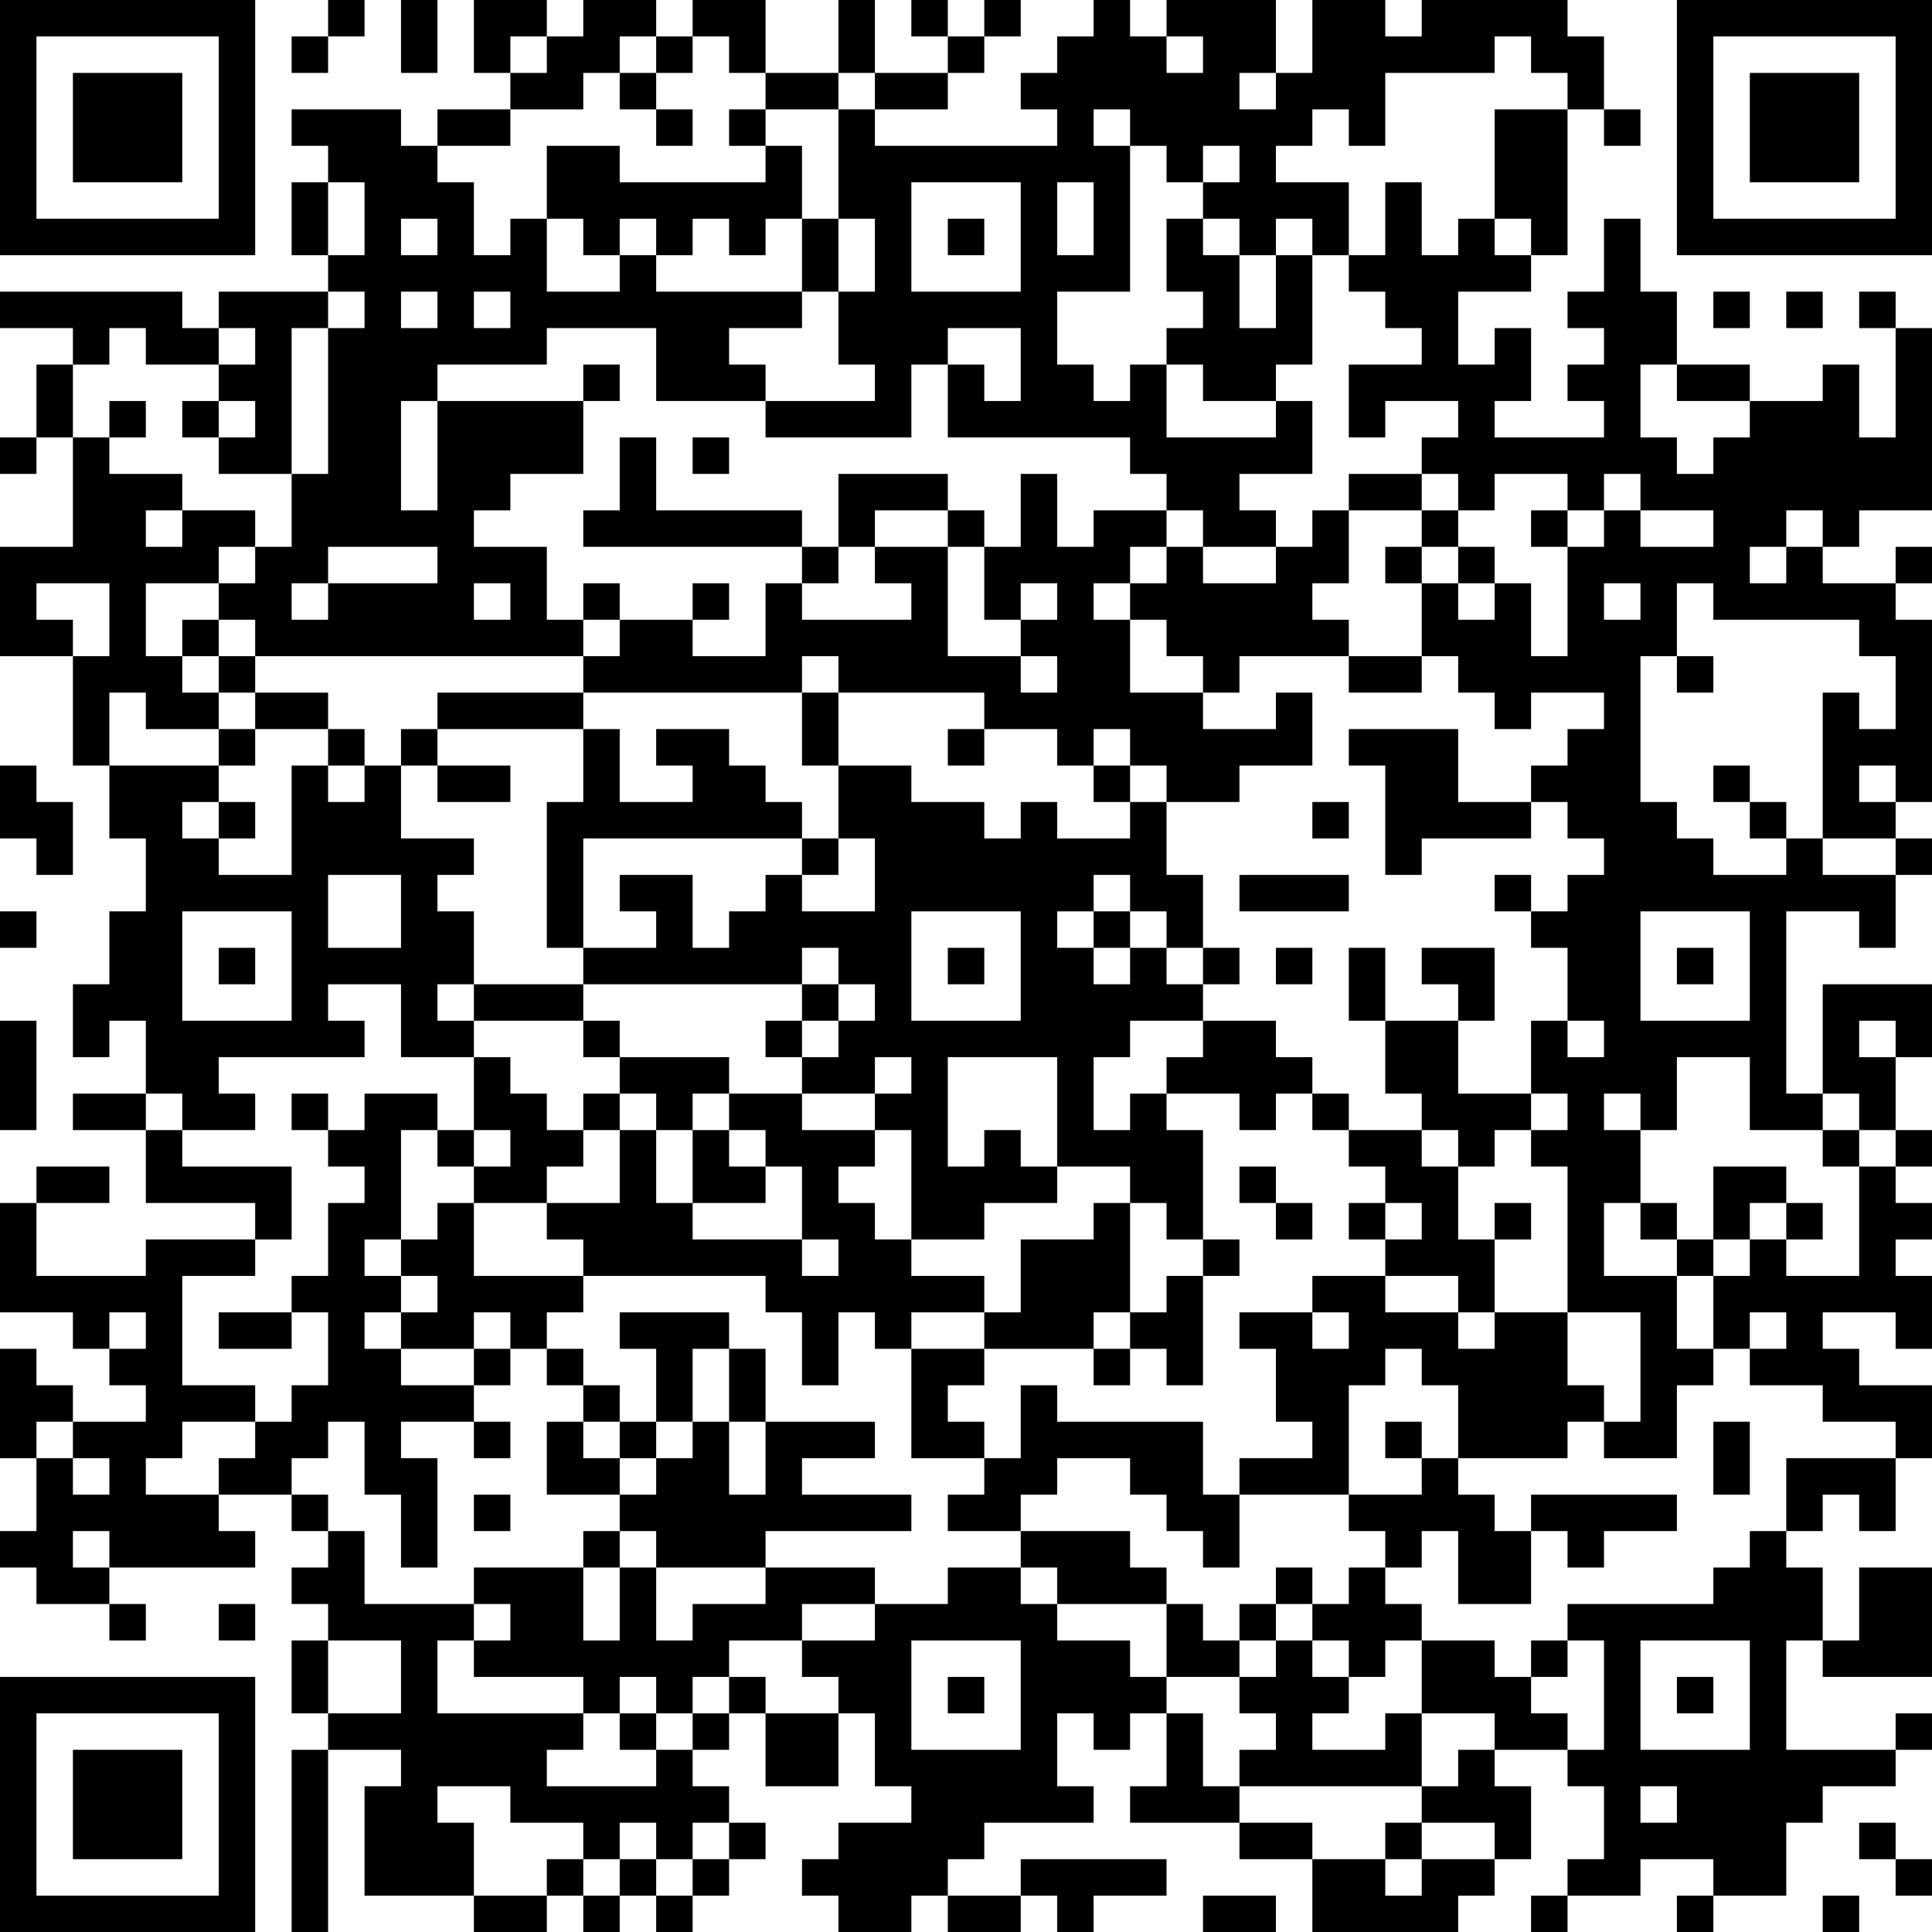 <?xml version="1.0" encoding="UTF-8"?>
<svg xmlns="http://www.w3.org/2000/svg" version="1.1" width="160" height="160" viewBox="0 0 160 160"><rect x="0" y="0" width="160" height="160" fill="#ffffff"/><g transform="scale(3.019)"><g transform="translate(0,0)"><path fill-rule="evenodd" d="M9 0L9 1L8 1L8 2L9 2L9 1L10 1L10 0ZM11 0L11 2L12 2L12 0ZM13 0L13 2L14 2L14 3L12 3L12 4L11 4L11 3L8 3L8 4L9 4L9 5L8 5L8 7L9 7L9 8L6 8L6 9L5 9L5 8L0 8L0 9L2 9L2 10L1 10L1 12L0 12L0 13L1 13L1 12L2 12L2 15L0 15L0 18L2 18L2 21L3 21L3 23L4 23L4 25L3 25L3 27L2 27L2 29L3 29L3 28L4 28L4 30L2 30L2 31L4 31L4 33L7 33L7 34L4 34L4 35L1 35L1 33L3 33L3 32L1 32L1 33L0 33L0 36L2 36L2 37L3 37L3 38L4 38L4 39L2 39L2 38L1 38L1 37L0 37L0 40L1 40L1 42L0 42L0 43L1 43L1 44L3 44L3 45L4 45L4 44L3 44L3 43L7 43L7 42L6 42L6 41L8 41L8 42L9 42L9 43L8 43L8 44L9 44L9 45L8 45L8 47L9 47L9 48L8 48L8 53L9 53L9 48L11 48L11 49L10 49L10 52L13 52L13 53L15 53L15 52L16 52L16 53L17 53L17 52L18 52L18 53L19 53L19 52L20 52L20 51L21 51L21 50L20 50L20 49L19 49L19 48L20 48L20 47L21 47L21 49L23 49L23 47L24 47L24 49L25 49L25 50L23 50L23 51L22 51L22 52L23 52L23 53L25 53L25 52L26 52L26 53L28 53L28 52L29 52L29 53L30 53L30 52L32 52L32 51L28 51L28 52L26 52L26 51L27 51L27 50L30 50L30 49L29 49L29 47L30 47L30 48L31 48L31 47L32 47L32 49L31 49L31 50L34 50L34 51L36 51L36 53L40 53L40 52L41 52L41 51L42 51L42 49L41 49L41 48L43 48L43 49L44 49L44 51L43 51L43 52L42 52L42 53L43 53L43 52L45 52L45 51L47 51L47 52L46 52L46 53L47 53L47 52L49 52L49 50L50 50L50 49L52 49L52 48L53 48L53 47L52 47L52 48L49 48L49 45L50 45L50 46L53 46L53 43L51 43L51 45L50 45L50 43L49 43L49 42L50 42L50 41L51 41L51 42L52 42L52 40L53 40L53 38L51 38L51 37L50 37L50 36L52 36L52 37L53 37L53 35L52 35L52 34L53 34L53 33L52 33L52 32L53 32L53 31L52 31L52 29L53 29L53 27L50 27L50 30L49 30L49 25L51 25L51 26L52 26L52 24L53 24L53 23L52 23L52 22L53 22L53 17L52 17L52 16L53 16L53 15L52 15L52 16L50 16L50 15L51 15L51 14L53 14L53 9L52 9L52 8L51 8L51 9L52 9L52 12L51 12L51 10L50 10L50 11L48 11L48 10L46 10L46 8L45 8L45 6L44 6L44 8L43 8L43 9L44 9L44 10L43 10L43 11L44 11L44 12L41 12L41 11L42 11L42 9L41 9L41 10L40 10L40 8L42 8L42 7L43 7L43 3L44 3L44 4L45 4L45 3L44 3L44 1L43 1L43 0L39 0L39 1L38 1L38 0L36 0L36 2L35 2L35 0L32 0L32 1L31 1L31 0L30 0L30 1L29 1L29 2L28 2L28 3L29 3L29 4L24 4L24 3L26 3L26 2L27 2L27 1L28 1L28 0L27 0L27 1L26 1L26 0L25 0L25 1L26 1L26 2L24 2L24 0L23 0L23 2L21 2L21 0L19 0L19 1L18 1L18 0L16 0L16 1L15 1L15 0ZM14 1L14 2L15 2L15 1ZM17 1L17 2L16 2L16 3L14 3L14 4L12 4L12 5L13 5L13 7L14 7L14 6L15 6L15 8L17 8L17 7L18 7L18 8L22 8L22 9L20 9L20 10L21 10L21 11L18 11L18 9L15 9L15 10L12 10L12 11L11 11L11 14L12 14L12 11L16 11L16 13L14 13L14 14L13 14L13 15L15 15L15 17L16 17L16 18L7 18L7 17L6 17L6 16L7 16L7 15L8 15L8 13L9 13L9 9L10 9L10 8L9 8L9 9L8 9L8 13L6 13L6 12L7 12L7 11L6 11L6 10L7 10L7 9L6 9L6 10L4 10L4 9L3 9L3 10L2 10L2 12L3 12L3 13L5 13L5 14L4 14L4 15L5 15L5 14L7 14L7 15L6 15L6 16L4 16L4 18L5 18L5 19L6 19L6 20L4 20L4 19L3 19L3 21L6 21L6 22L5 22L5 23L6 23L6 24L8 24L8 21L9 21L9 22L10 22L10 21L11 21L11 23L13 23L13 24L12 24L12 25L13 25L13 27L12 27L12 28L13 28L13 29L11 29L11 27L9 27L9 28L10 28L10 29L6 29L6 30L7 30L7 31L5 31L5 30L4 30L4 31L5 31L5 32L8 32L8 34L7 34L7 35L5 35L5 38L7 38L7 39L5 39L5 40L4 40L4 41L6 41L6 40L7 40L7 39L8 39L8 38L9 38L9 36L8 36L8 35L9 35L9 33L10 33L10 32L9 32L9 31L10 31L10 30L12 30L12 31L11 31L11 34L10 34L10 35L11 35L11 36L10 36L10 37L11 37L11 38L13 38L13 39L11 39L11 40L12 40L12 43L11 43L11 41L10 41L10 39L9 39L9 40L8 40L8 41L9 41L9 42L10 42L10 44L13 44L13 45L12 45L12 47L16 47L16 48L15 48L15 49L18 49L18 48L19 48L19 47L20 47L20 46L21 46L21 47L23 47L23 46L22 46L22 45L24 45L24 44L26 44L26 43L28 43L28 44L29 44L29 45L31 45L31 46L32 46L32 47L33 47L33 49L34 49L34 50L36 50L36 51L38 51L38 52L39 52L39 51L41 51L41 50L39 50L39 49L40 49L40 48L41 48L41 47L39 47L39 45L41 45L41 46L42 46L42 47L43 47L43 48L44 48L44 45L43 45L43 44L47 44L47 43L48 43L48 42L49 42L49 40L52 40L52 39L50 39L50 38L48 38L48 37L49 37L49 36L48 36L48 37L47 37L47 35L48 35L48 34L49 34L49 35L51 35L51 32L52 32L52 31L51 31L51 30L50 30L50 31L48 31L48 29L46 29L46 31L45 31L45 30L44 30L44 31L45 31L45 33L44 33L44 35L46 35L46 37L47 37L47 38L46 38L46 40L44 40L44 39L45 39L45 36L43 36L43 32L42 32L42 31L43 31L43 30L42 30L42 28L43 28L43 29L44 29L44 28L43 28L43 26L42 26L42 25L43 25L43 24L44 24L44 23L43 23L43 22L42 22L42 21L43 21L43 20L44 20L44 19L42 19L42 20L41 20L41 19L40 19L40 18L39 18L39 16L40 16L40 17L41 17L41 16L42 16L42 18L43 18L43 15L44 15L44 14L45 14L45 15L47 15L47 14L45 14L45 13L44 13L44 14L43 14L43 13L41 13L41 14L40 14L40 13L39 13L39 12L40 12L40 11L38 11L38 12L37 12L37 10L39 10L39 9L38 9L38 8L37 8L37 7L38 7L38 5L39 5L39 7L40 7L40 6L41 6L41 7L42 7L42 6L41 6L41 3L43 3L43 2L42 2L42 1L41 1L41 2L38 2L38 4L37 4L37 3L36 3L36 4L35 4L35 5L37 5L37 7L36 7L36 6L35 6L35 7L34 7L34 6L33 6L33 5L34 5L34 4L33 4L33 5L32 5L32 4L31 4L31 3L30 3L30 4L31 4L31 8L29 8L29 10L30 10L30 11L31 11L31 10L32 10L32 12L35 12L35 11L36 11L36 13L34 13L34 14L35 14L35 15L33 15L33 14L32 14L32 13L31 13L31 12L26 12L26 10L27 10L27 11L28 11L28 9L26 9L26 10L25 10L25 12L21 12L21 11L24 11L24 10L23 10L23 8L24 8L24 6L23 6L23 3L24 3L24 2L23 2L23 3L21 3L21 2L20 2L20 1L19 1L19 2L18 2L18 1ZM32 1L32 2L33 2L33 1ZM17 2L17 3L18 3L18 4L19 4L19 3L18 3L18 2ZM34 2L34 3L35 3L35 2ZM20 3L20 4L21 4L21 5L17 5L17 4L15 4L15 6L16 6L16 7L17 7L17 6L18 6L18 7L19 7L19 6L20 6L20 7L21 7L21 6L22 6L22 8L23 8L23 6L22 6L22 4L21 4L21 3ZM9 5L9 7L10 7L10 5ZM25 5L25 8L28 8L28 5ZM29 5L29 7L30 7L30 5ZM11 6L11 7L12 7L12 6ZM26 6L26 7L27 7L27 6ZM32 6L32 8L33 8L33 9L32 9L32 10L33 10L33 11L35 11L35 10L36 10L36 7L35 7L35 9L34 9L34 7L33 7L33 6ZM11 8L11 9L12 9L12 8ZM13 8L13 9L14 9L14 8ZM47 8L47 9L48 9L48 8ZM49 8L49 9L50 9L50 8ZM16 10L16 11L17 11L17 10ZM45 10L45 12L46 12L46 13L47 13L47 12L48 12L48 11L46 11L46 10ZM3 11L3 12L4 12L4 11ZM5 11L5 12L6 12L6 11ZM17 12L17 14L16 14L16 15L22 15L22 16L21 16L21 18L19 18L19 17L20 17L20 16L19 16L19 17L17 17L17 16L16 16L16 17L17 17L17 18L16 18L16 19L12 19L12 20L11 20L11 21L12 21L12 22L14 22L14 21L12 21L12 20L16 20L16 22L15 22L15 26L16 26L16 27L13 27L13 28L16 28L16 29L17 29L17 30L16 30L16 31L15 31L15 30L14 30L14 29L13 29L13 31L12 31L12 32L13 32L13 33L12 33L12 34L11 34L11 35L12 35L12 36L11 36L11 37L13 37L13 38L14 38L14 37L15 37L15 38L16 38L16 39L15 39L15 41L17 41L17 42L16 42L16 43L13 43L13 44L14 44L14 45L13 45L13 46L16 46L16 47L17 47L17 48L18 48L18 47L19 47L19 46L20 46L20 45L22 45L22 44L24 44L24 43L21 43L21 42L25 42L25 41L22 41L22 40L24 40L24 39L21 39L21 37L20 37L20 36L17 36L17 37L18 37L18 39L17 39L17 38L16 38L16 37L15 37L15 36L16 36L16 35L21 35L21 36L22 36L22 38L23 38L23 36L24 36L24 37L25 37L25 40L27 40L27 41L26 41L26 42L28 42L28 43L29 43L29 44L32 44L32 46L34 46L34 47L35 47L35 48L34 48L34 49L39 49L39 47L38 47L38 48L36 48L36 47L37 47L37 46L38 46L38 45L39 45L39 44L38 44L38 43L39 43L39 42L40 42L40 44L42 44L42 42L43 42L43 43L44 43L44 42L46 42L46 41L42 41L42 42L41 42L41 41L40 41L40 40L43 40L43 39L44 39L44 38L43 38L43 36L41 36L41 34L42 34L42 33L41 33L41 34L40 34L40 32L41 32L41 31L42 31L42 30L40 30L40 28L41 28L41 26L39 26L39 27L40 27L40 28L38 28L38 26L37 26L37 28L38 28L38 30L39 30L39 31L37 31L37 30L36 30L36 29L35 29L35 28L33 28L33 27L34 27L34 26L33 26L33 24L32 24L32 22L34 22L34 21L36 21L36 19L35 19L35 20L33 20L33 19L34 19L34 18L37 18L37 19L39 19L39 18L37 18L37 17L36 17L36 16L37 16L37 14L39 14L39 15L38 15L38 16L39 16L39 15L40 15L40 16L41 16L41 15L40 15L40 14L39 14L39 13L37 13L37 14L36 14L36 15L35 15L35 16L33 16L33 15L32 15L32 14L30 14L30 15L29 15L29 13L28 13L28 15L27 15L27 14L26 14L26 13L23 13L23 15L22 15L22 14L18 14L18 12ZM19 12L19 13L20 13L20 12ZM24 14L24 15L23 15L23 16L22 16L22 17L25 17L25 16L24 16L24 15L26 15L26 18L28 18L28 19L29 19L29 18L28 18L28 17L29 17L29 16L28 16L28 17L27 17L27 15L26 15L26 14ZM42 14L42 15L43 15L43 14ZM49 14L49 15L48 15L48 16L49 16L49 15L50 15L50 14ZM9 15L9 16L8 16L8 17L9 17L9 16L12 16L12 15ZM31 15L31 16L30 16L30 17L31 17L31 19L33 19L33 18L32 18L32 17L31 17L31 16L32 16L32 15ZM1 16L1 17L2 17L2 18L3 18L3 16ZM13 16L13 17L14 17L14 16ZM44 16L44 17L45 17L45 16ZM46 16L46 18L45 18L45 22L46 22L46 23L47 23L47 24L49 24L49 23L50 23L50 24L52 24L52 23L50 23L50 19L51 19L51 20L52 20L52 18L51 18L51 17L47 17L47 16ZM5 17L5 18L6 18L6 19L7 19L7 20L6 20L6 21L7 21L7 20L9 20L9 21L10 21L10 20L9 20L9 19L7 19L7 18L6 18L6 17ZM22 18L22 19L16 19L16 20L17 20L17 22L19 22L19 21L18 21L18 20L20 20L20 21L21 21L21 22L22 22L22 23L16 23L16 26L18 26L18 25L17 25L17 24L19 24L19 26L20 26L20 25L21 25L21 24L22 24L22 25L24 25L24 23L23 23L23 21L25 21L25 22L27 22L27 23L28 23L28 22L29 22L29 23L31 23L31 22L32 22L32 21L31 21L31 20L30 20L30 21L29 21L29 20L27 20L27 19L23 19L23 18ZM46 18L46 19L47 19L47 18ZM22 19L22 21L23 21L23 19ZM26 20L26 21L27 21L27 20ZM37 20L37 21L38 21L38 24L39 24L39 23L42 23L42 22L40 22L40 20ZM0 21L0 23L1 23L1 24L2 24L2 22L1 22L1 21ZM30 21L30 22L31 22L31 21ZM47 21L47 22L48 22L48 23L49 23L49 22L48 22L48 21ZM51 21L51 22L52 22L52 21ZM6 22L6 23L7 23L7 22ZM36 22L36 23L37 23L37 22ZM22 23L22 24L23 24L23 23ZM9 24L9 26L11 26L11 24ZM30 24L30 25L29 25L29 26L30 26L30 27L31 27L31 26L32 26L32 27L33 27L33 26L32 26L32 25L31 25L31 24ZM34 24L34 25L37 25L37 24ZM41 24L41 25L42 25L42 24ZM0 25L0 26L1 26L1 25ZM5 25L5 28L8 28L8 25ZM25 25L25 28L28 28L28 25ZM30 25L30 26L31 26L31 25ZM45 25L45 28L48 28L48 25ZM6 26L6 27L7 27L7 26ZM22 26L22 27L16 27L16 28L17 28L17 29L20 29L20 30L19 30L19 31L18 31L18 30L17 30L17 31L16 31L16 32L15 32L15 33L13 33L13 35L16 35L16 34L15 34L15 33L17 33L17 31L18 31L18 33L19 33L19 34L22 34L22 35L23 35L23 34L22 34L22 32L21 32L21 31L20 31L20 30L22 30L22 31L24 31L24 32L23 32L23 33L24 33L24 34L25 34L25 35L27 35L27 36L25 36L25 37L27 37L27 38L26 38L26 39L27 39L27 40L28 40L28 38L29 38L29 39L33 39L33 41L34 41L34 43L33 43L33 42L32 42L32 41L31 41L31 40L29 40L29 41L28 41L28 42L31 42L31 43L32 43L32 44L33 44L33 45L34 45L34 46L35 46L35 45L36 45L36 46L37 46L37 45L36 45L36 44L37 44L37 43L38 43L38 42L37 42L37 41L39 41L39 40L40 40L40 38L39 38L39 37L38 37L38 38L37 38L37 41L34 41L34 40L36 40L36 39L35 39L35 37L34 37L34 36L36 36L36 37L37 37L37 36L36 36L36 35L38 35L38 36L40 36L40 37L41 37L41 36L40 36L40 35L38 35L38 34L39 34L39 33L38 33L38 32L37 32L37 31L36 31L36 30L35 30L35 31L34 31L34 30L32 30L32 29L33 29L33 28L31 28L31 29L30 29L30 31L31 31L31 30L32 30L32 31L33 31L33 34L32 34L32 33L31 33L31 32L29 32L29 29L26 29L26 32L27 32L27 31L28 31L28 32L29 32L29 33L27 33L27 34L25 34L25 31L24 31L24 30L25 30L25 29L24 29L24 30L22 30L22 29L23 29L23 28L24 28L24 27L23 27L23 26ZM26 26L26 27L27 27L27 26ZM35 26L35 27L36 27L36 26ZM46 26L46 27L47 27L47 26ZM22 27L22 28L21 28L21 29L22 29L22 28L23 28L23 27ZM0 28L0 31L1 31L1 28ZM51 28L51 29L52 29L52 28ZM8 30L8 31L9 31L9 30ZM13 31L13 32L14 32L14 31ZM19 31L19 33L21 33L21 32L20 32L20 31ZM39 31L39 32L40 32L40 31ZM50 31L50 32L51 32L51 31ZM34 32L34 33L35 33L35 34L36 34L36 33L35 33L35 32ZM47 32L47 34L46 34L46 33L45 33L45 34L46 34L46 35L47 35L47 34L48 34L48 33L49 33L49 34L50 34L50 33L49 33L49 32ZM30 33L30 34L28 34L28 36L27 36L27 37L30 37L30 38L31 38L31 37L32 37L32 38L33 38L33 35L34 35L34 34L33 34L33 35L32 35L32 36L31 36L31 33ZM37 33L37 34L38 34L38 33ZM3 36L3 37L4 37L4 36ZM6 36L6 37L8 37L8 36ZM13 36L13 37L14 37L14 36ZM30 36L30 37L31 37L31 36ZM19 37L19 39L18 39L18 40L17 40L17 39L16 39L16 40L17 40L17 41L18 41L18 40L19 40L19 39L20 39L20 41L21 41L21 39L20 39L20 37ZM1 39L1 40L2 40L2 41L3 41L3 40L2 40L2 39ZM13 39L13 40L14 40L14 39ZM38 39L38 40L39 40L39 39ZM47 39L47 41L48 41L48 39ZM13 41L13 42L14 42L14 41ZM2 42L2 43L3 43L3 42ZM17 42L17 43L16 43L16 45L17 45L17 43L18 43L18 45L19 45L19 44L21 44L21 43L18 43L18 42ZM35 43L35 44L34 44L34 45L35 45L35 44L36 44L36 43ZM6 44L6 45L7 45L7 44ZM9 45L9 47L11 47L11 45ZM25 45L25 48L28 48L28 45ZM42 45L42 46L43 46L43 45ZM45 45L45 48L48 48L48 45ZM17 46L17 47L18 47L18 46ZM26 46L26 47L27 47L27 46ZM46 46L46 47L47 47L47 46ZM12 49L12 50L13 50L13 52L15 52L15 51L16 51L16 52L17 52L17 51L18 51L18 52L19 52L19 51L20 51L20 50L19 50L19 51L18 51L18 50L17 50L17 51L16 51L16 50L14 50L14 49ZM45 49L45 50L46 50L46 49ZM38 50L38 51L39 51L39 50ZM51 50L51 51L52 51L52 52L53 52L53 51L52 51L52 50ZM33 52L33 53L35 53L35 52ZM50 52L50 53L51 53L51 52ZM0 0L0 7L7 7L7 0ZM1 1L1 6L6 6L6 1ZM2 2L2 5L5 5L5 2ZM46 0L46 7L53 7L53 0ZM47 1L47 6L52 6L52 1ZM48 2L48 5L51 5L51 2ZM0 46L0 53L7 53L7 46ZM1 47L1 52L6 52L6 47ZM2 48L2 51L5 51L5 48Z" fill="#000000"/></g></g></svg>
